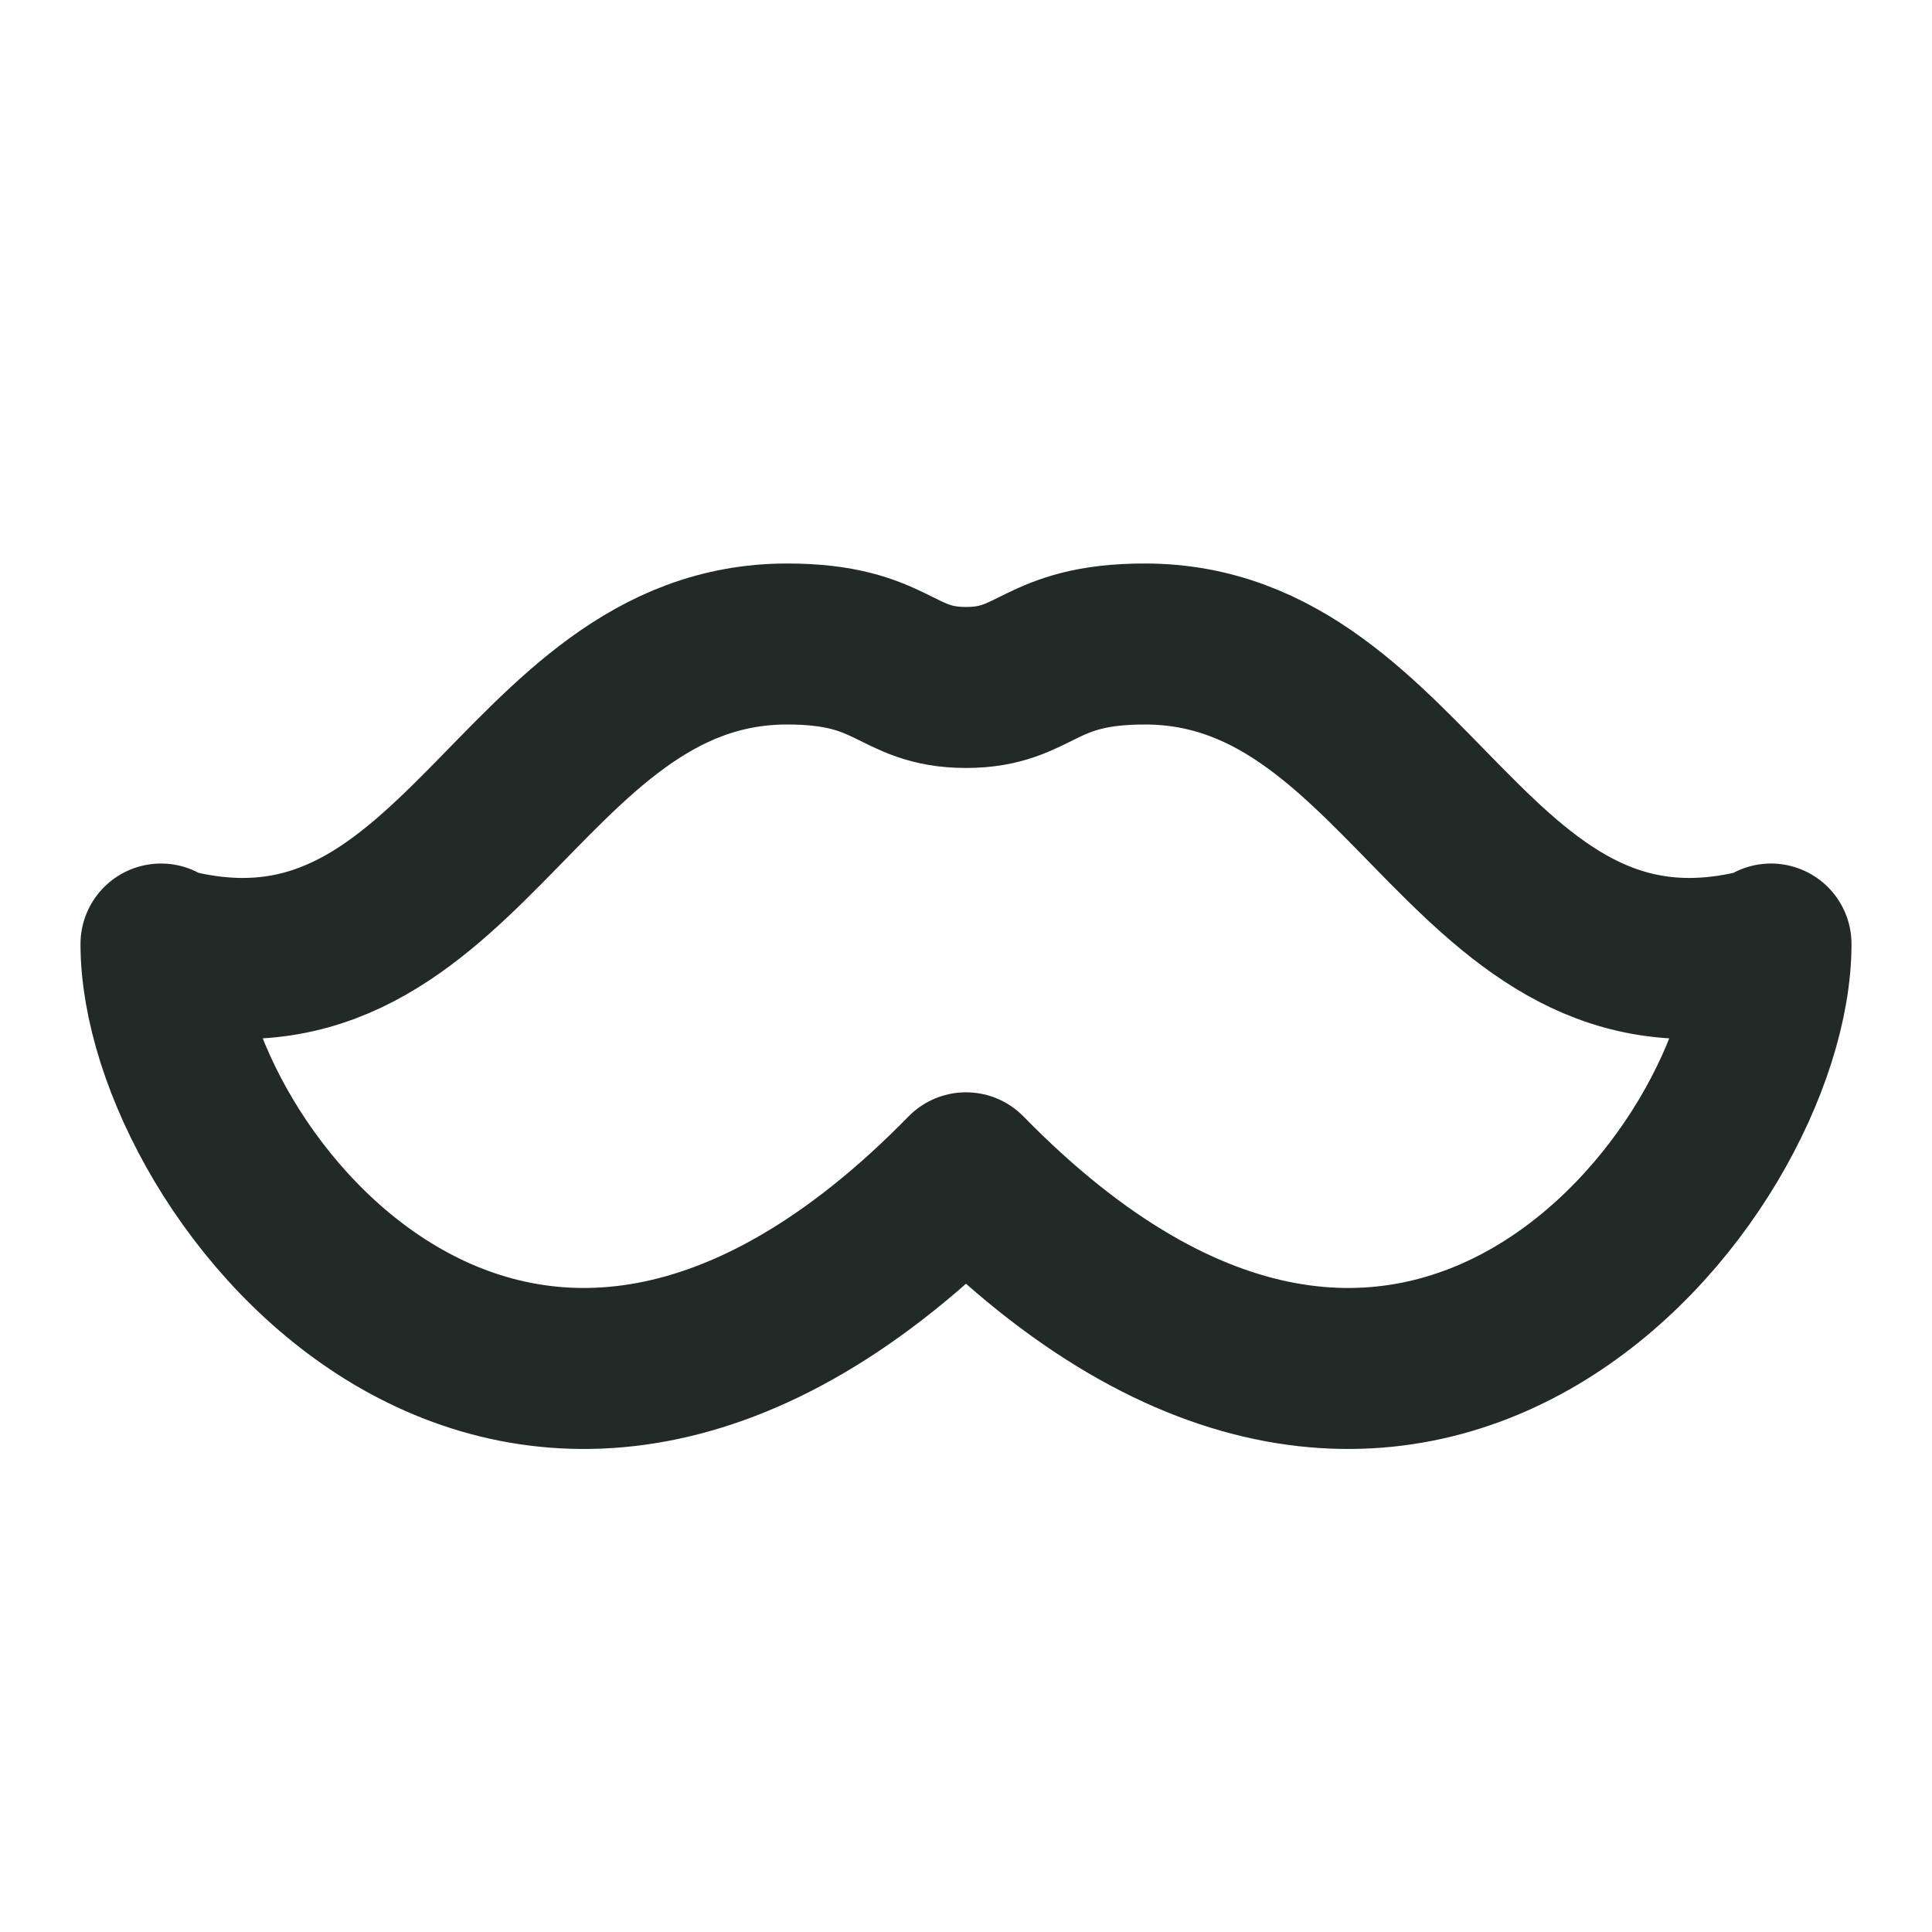 <svg width="24" height="24" viewBox="0 0 24 24" fill="none" xmlns="http://www.w3.org/2000/svg">
<path d="M2 11.756C5.713 12.807 6.413 8 9.778 8C11.112 8 11.112 8.54 12 8.54C12.888 8.54 12.888 8 14.222 8C17.587 8 18.287 12.807 22 11.756V11.727C22 14.569 17.555 20.25 12 14.569C6.445 20.25 2 14.569 2 11.727" stroke="#222A28" stroke-width="2" stroke-linecap="round" stroke-linejoin="round"/>
</svg>
